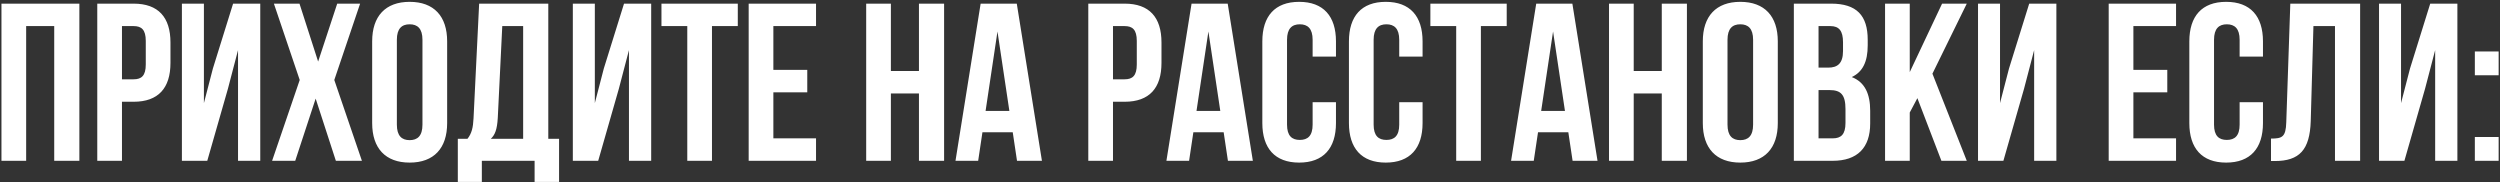<?xml version="1.0" encoding="UTF-8"?> <svg xmlns="http://www.w3.org/2000/svg" width="824" height="60" viewBox="0 0 824 60" fill="none"><rect x="0" y="0" width="824" height="60" fill="#333333" stroke="none"/> <path d="M8.621 8.6V53H0.481V1.2H26.159V53H17.87V8.6H8.621ZM44.049 1.2C52.189 1.2 56.185 5.714 56.185 14.002V20.736C56.185 29.024 52.189 33.538 44.049 33.538H40.201V53H32.061V1.2H44.049ZM44.049 8.6H40.201V26.138H44.049C46.639 26.138 48.045 24.954 48.045 21.254V13.484C48.045 9.784 46.639 8.6 44.049 8.6ZM75.125 29.246L68.317 53H59.955V1.2H67.207V33.982L70.167 22.586L76.827 1.2H85.781V53H78.455V16.518L75.125 29.246ZM111.145 1.2H118.693L110.183 26.36L119.285 53H110.701L104.041 32.502L97.307 53H89.685L98.787 26.36L90.277 1.2H98.713L104.855 20.292L111.145 1.2ZM130.806 13.114V41.086C130.806 44.786 132.434 46.192 135.024 46.192C137.614 46.192 139.242 44.786 139.242 41.086V13.114C139.242 9.414 137.614 8.008 135.024 8.008C132.434 8.008 130.806 9.414 130.806 13.114ZM122.666 40.568V13.632C122.666 5.344 127.032 0.608 135.024 0.608C143.016 0.608 147.382 5.344 147.382 13.632V40.568C147.382 48.856 143.016 53.592 135.024 53.592C127.032 53.592 122.666 48.856 122.666 40.568ZM184.27 59.956H176.204V53H158.814V59.956H150.896V45.748H154.078C155.484 43.972 155.928 42.048 156.076 39.014L157.926 1.2H180.718V45.748H184.27V59.956ZM165.548 8.6L164.068 38.866C163.846 42.788 163.106 44.49 161.774 45.748H172.43V8.6H165.548ZM203.975 29.246L197.167 53H188.805V1.2H196.057V33.982L199.017 22.586L205.677 1.2H214.631V53H207.305V16.518L203.975 29.246ZM218.017 8.6V1.2H243.177V8.6H234.667V53H226.527V8.6H218.017ZM254.902 8.6V23.03H266.076V30.43H254.902V45.6H268.962V53H246.762V1.2H268.962V8.6H254.902ZM293.636 30.8V53H285.496V1.2H293.636V23.4H302.886V1.2H311.174V53H302.886V30.8H293.636ZM335.132 1.2L343.42 53H335.206L333.8 43.602H323.81L322.404 53H314.93L323.218 1.2H335.132ZM328.768 10.376L324.846 36.572H332.69L328.768 10.376ZM370.689 1.2C378.829 1.2 382.825 5.714 382.825 14.002V20.736C382.825 29.024 378.829 33.538 370.689 33.538H366.841V53H358.701V1.2H370.689ZM370.689 8.6H366.841V26.138H370.689C373.279 26.138 374.685 24.954 374.685 21.254V13.484C374.685 9.784 373.279 8.6 370.689 8.6ZM404.652 1.2L412.94 53H404.726L403.32 43.602H393.33L391.924 53H384.45L392.738 1.2H404.652ZM398.288 10.376L394.366 36.572H402.21L398.288 10.376ZM432.641 33.686H440.337V40.568C440.337 48.856 436.193 53.592 428.201 53.592C420.209 53.592 416.065 48.856 416.065 40.568V13.632C416.065 5.344 420.209 0.608 428.201 0.608C436.193 0.608 440.337 5.344 440.337 13.632V18.664H432.641V13.114C432.641 9.414 431.013 8.008 428.423 8.008C425.833 8.008 424.205 9.414 424.205 13.114V41.086C424.205 44.786 425.833 46.118 428.423 46.118C431.013 46.118 432.641 44.786 432.641 41.086V33.686ZM461.185 33.686H468.881V40.568C468.881 48.856 464.737 53.592 456.745 53.592C448.753 53.592 444.609 48.856 444.609 40.568V13.632C444.609 5.344 448.753 0.608 456.745 0.608C464.737 0.608 468.881 5.344 468.881 13.632V18.664H461.185V13.114C461.185 9.414 459.557 8.008 456.967 8.008C454.377 8.008 452.749 9.414 452.749 13.114V41.086C452.749 44.786 454.377 46.118 456.967 46.118C459.557 46.118 461.185 44.786 461.185 41.086V33.686ZM471.452 8.6V1.2H496.612V8.6H488.102V53H479.962V8.6H471.452ZM518.253 1.2L526.541 53H518.327L516.921 43.602H506.931L505.525 53H498.051L506.339 1.2H518.253ZM511.889 10.376L507.967 36.572H515.811L511.889 10.376ZM538.472 30.8V53H530.332V1.2H538.472V23.4H547.722V1.2H556.01V53H547.722V30.8H538.472ZM569.386 13.114V41.086C569.386 44.786 571.014 46.192 573.604 46.192C576.194 46.192 577.822 44.786 577.822 41.086V13.114C577.822 9.414 576.194 8.008 573.604 8.008C571.014 8.008 569.386 9.414 569.386 13.114ZM561.246 40.568V13.632C561.246 5.344 565.612 0.608 573.604 0.608C581.596 0.608 585.962 5.344 585.962 13.632V40.568C585.962 48.856 581.596 53.592 573.604 53.592C565.612 53.592 561.246 48.856 561.246 40.568ZM603.536 1.2C611.972 1.2 615.598 5.122 615.598 13.114V14.964C615.598 20.292 613.97 23.696 610.344 25.398C614.71 27.1 616.412 31.022 616.412 36.498V40.716C616.412 48.708 612.194 53 604.054 53H591.252V1.2H603.536ZM603.018 29.69H599.392V45.6H604.054C606.792 45.6 608.272 44.342 608.272 40.494V35.98C608.272 31.17 606.718 29.69 603.018 29.69ZM603.314 8.6H599.392V22.29H602.574C605.608 22.29 607.458 20.958 607.458 16.814V13.928C607.458 10.228 606.2 8.6 603.314 8.6ZM639.888 53L631.97 32.354L629.454 37.09V53H621.314V1.2H629.454V23.77L640.11 1.2H648.25L636.928 24.288L648.25 53H639.888ZM667.125 29.246L660.317 53H651.955V1.2H659.207V33.982L662.167 22.586L668.827 1.2H677.781V53H670.455V16.518L667.125 29.246ZM703.165 8.6V23.03H714.339V30.43H703.165V45.6H717.225V53H695.025V1.2H717.225V8.6H703.165ZM738.18 33.686H745.876V40.568C745.876 48.856 741.732 53.592 733.74 53.592C725.748 53.592 721.604 48.856 721.604 40.568V13.632C721.604 5.344 725.748 0.608 733.74 0.608C741.732 0.608 745.876 5.344 745.876 13.632V18.664H738.18V13.114C738.18 9.414 736.552 8.008 733.962 8.008C731.372 8.008 729.744 9.414 729.744 13.114V41.086C729.744 44.786 731.372 46.118 733.962 46.118C736.552 46.118 738.18 44.786 738.18 41.086V33.686ZM748.52 53.074V45.674C752.22 45.674 753.404 45.156 753.552 40.346L754.884 1.2H777.898V53H769.61V8.6H762.506L761.618 39.902C761.322 49.374 757.918 53.074 749.778 53.074H748.52ZM799.299 29.246L792.491 53H784.129V1.2H791.381V33.982L794.341 22.586L801.001 1.2H809.955V53H802.629V16.518L799.299 29.246ZM815.709 45.156H823.553V53H815.709V45.156ZM815.709 16.962H823.553V24.806H815.709V16.962Z" fill="white"></path> </svg> 